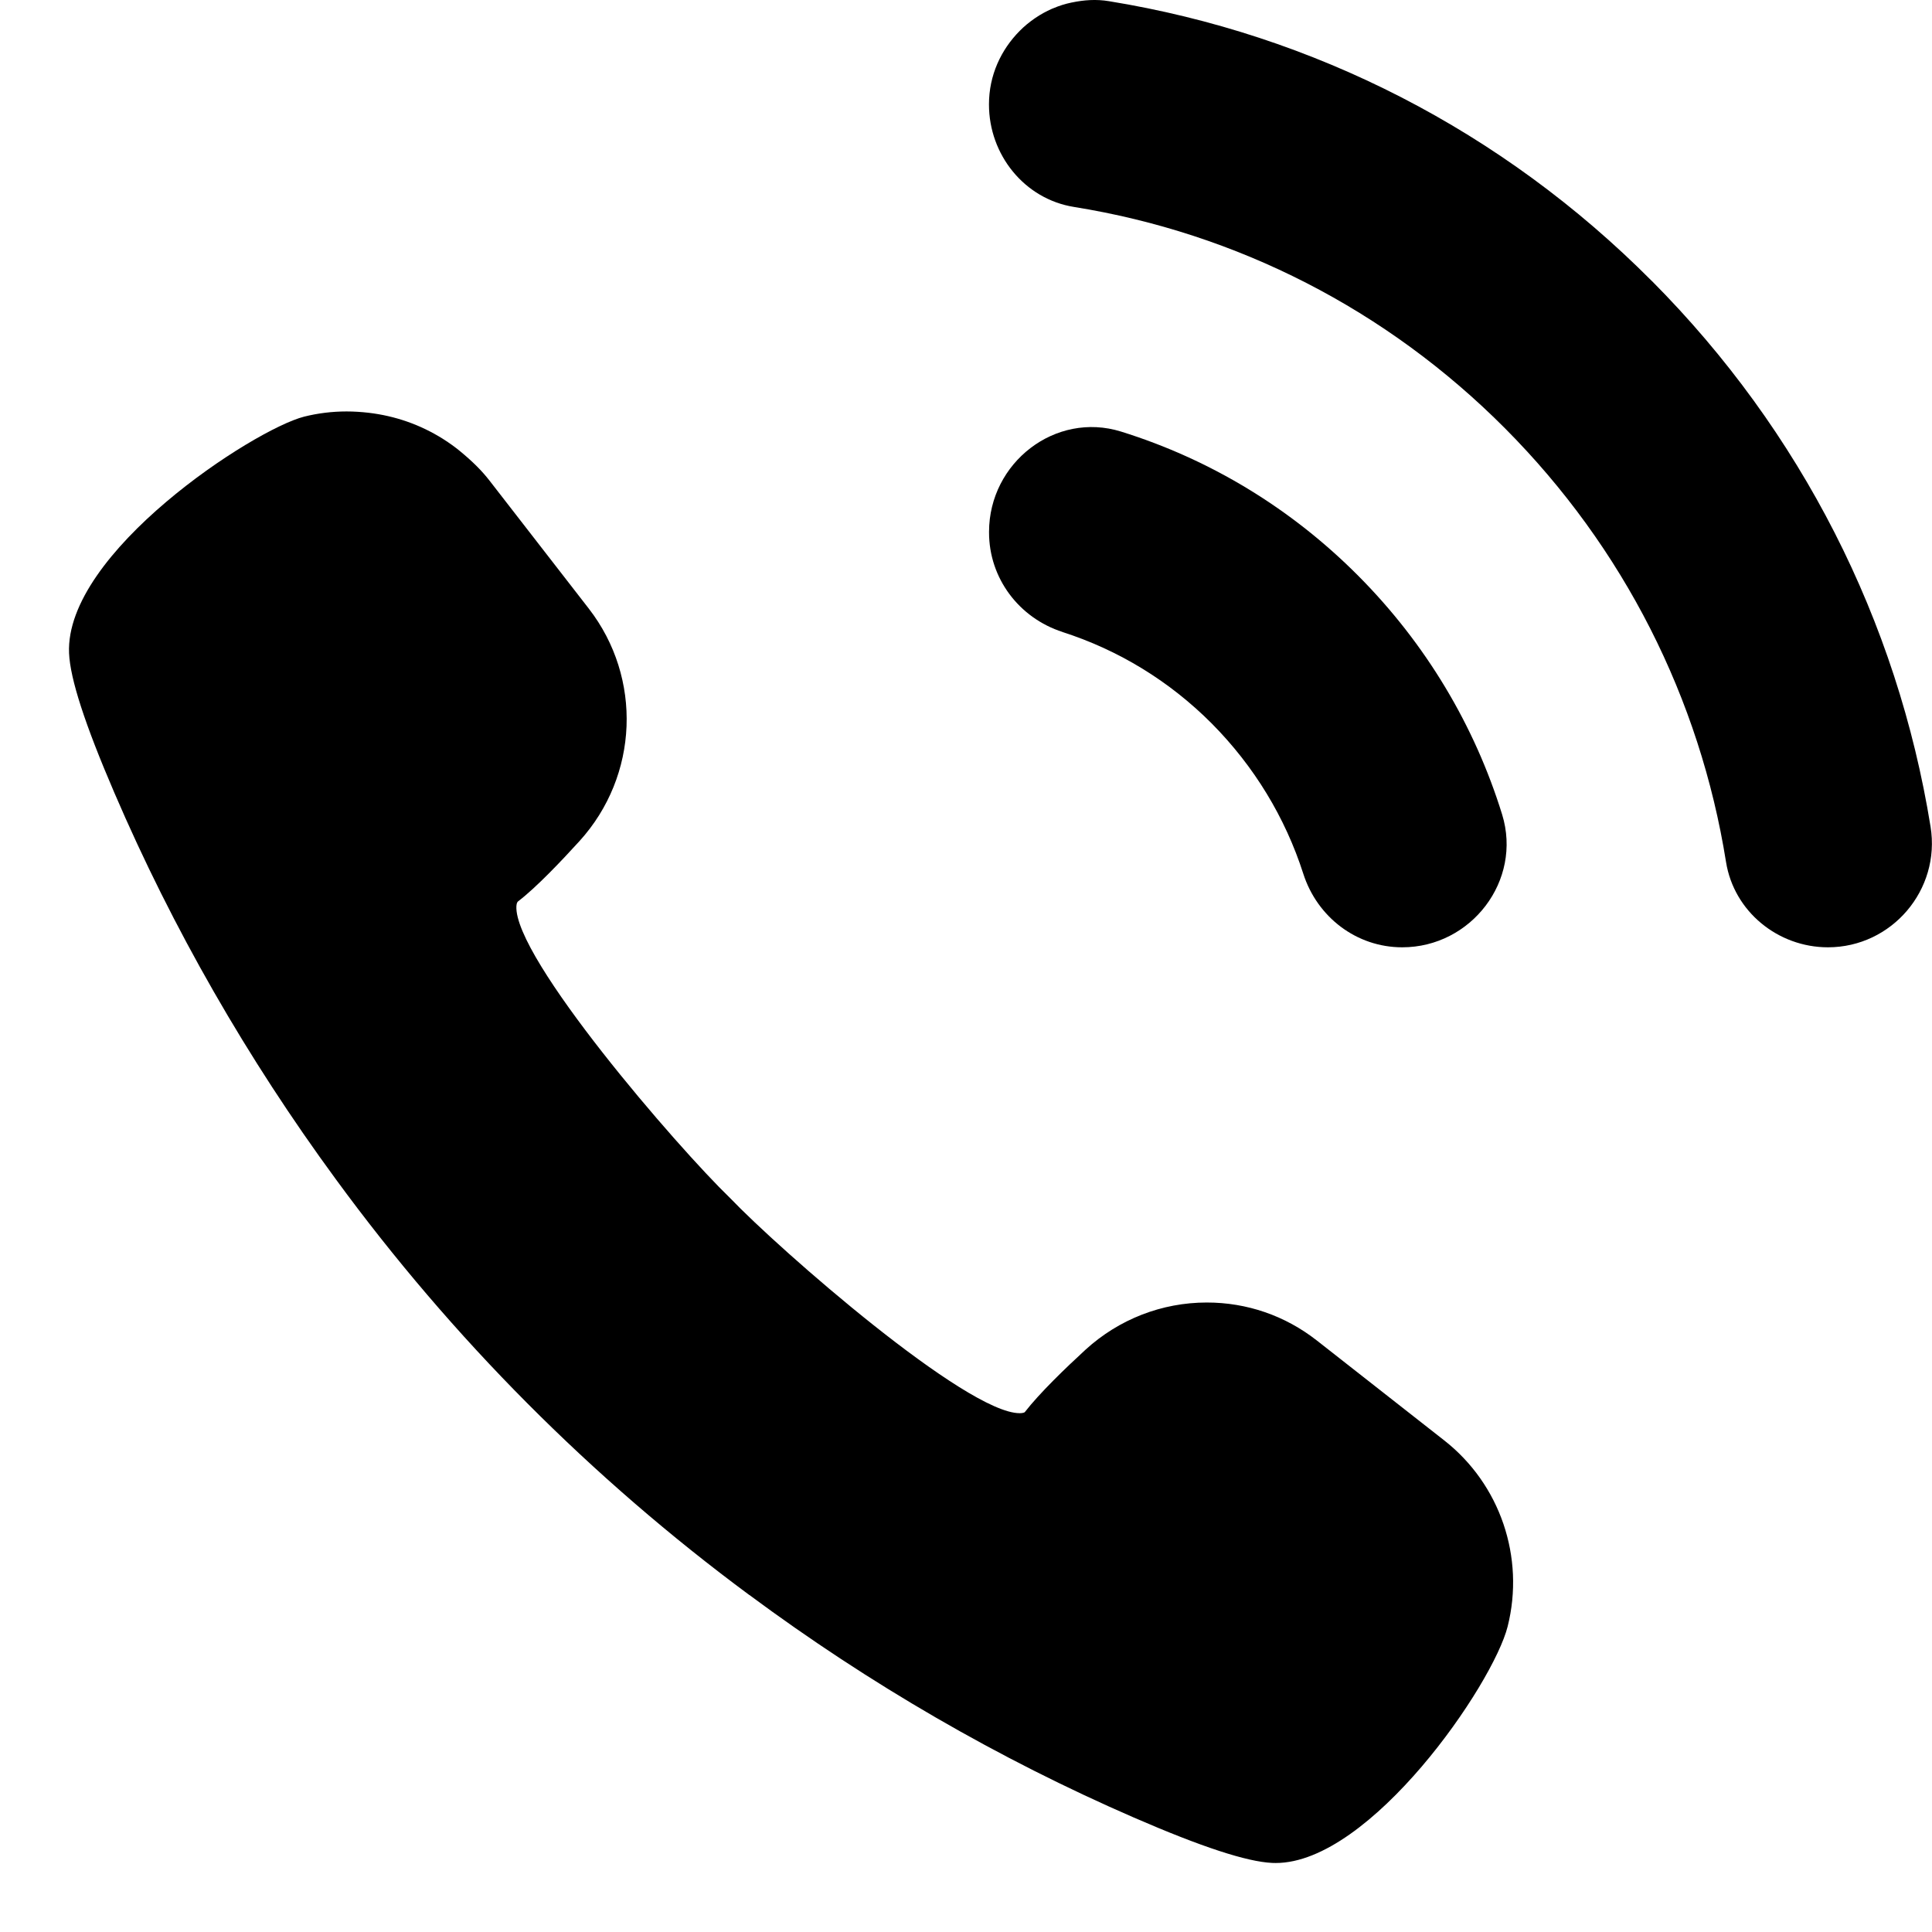 <svg width="28" height="28" viewBox="0 0 28 28" fill="none" xmlns="http://www.w3.org/2000/svg">
<path d="M10.861 23.116C12.601 24.406 14.475 25.491 16.432 26.341C17.413 26.767 18.069 26.982 18.439 26.999L18.489 27C19.864 27 21.639 24.412 21.85 23.572C22.102 22.569 21.741 21.509 20.929 20.874L19.084 19.427C18.624 19.067 18.072 18.877 17.49 18.877C16.838 18.877 16.215 19.12 15.732 19.561C15.448 19.822 15.066 20.189 14.851 20.467C14.836 20.476 14.81 20.481 14.778 20.481C14.005 20.481 11.303 18.118 10.581 17.363C9.818 16.627 7.443 13.879 7.484 13.132C7.487 13.08 7.504 13.067 7.509 13.063C7.774 12.86 8.139 12.475 8.399 12.189C9.257 11.243 9.313 9.826 8.533 8.82L7.094 6.965C6.985 6.824 6.851 6.69 6.664 6.536C6.594 6.479 6.521 6.425 6.417 6.359C6.091 6.155 5.731 6.028 5.341 5.982C5.235 5.97 5.129 5.963 5.023 5.963C4.812 5.963 4.606 5.989 4.409 6.038C3.673 6.225 0.936 8.012 1.001 9.468C1.017 9.84 1.232 10.5 1.656 11.486C2.502 13.456 3.584 15.342 4.869 17.093C6.555 19.397 8.571 21.423 10.861 23.117V23.116Z" fill="black"/>
<path d="M23.94 4.073C21.776 1.897 19.041 0.499 16.071 0.017C15.886 -0.014 15.707 0 15.535 0.036C15.533 0.036 15.531 0.036 15.529 0.037C15.437 0.056 15.348 0.084 15.262 0.121C15.256 0.124 15.25 0.126 15.244 0.128C15.161 0.165 15.082 0.208 15.007 0.259C15.001 0.263 14.997 0.266 14.991 0.27C14.915 0.323 14.844 0.381 14.779 0.447C14.779 0.447 14.778 0.447 14.778 0.448C14.508 0.72 14.333 1.091 14.333 1.511V1.513C14.332 2.242 14.847 2.884 15.564 2.999C17.926 3.378 20.099 4.486 21.814 6.21C23.532 7.937 24.636 10.121 25.015 12.493C25.13 13.211 25.768 13.729 26.492 13.729C27.416 13.729 28.128 12.897 27.979 11.98C27.497 8.997 26.104 6.248 23.94 4.072L23.94 4.073Z" fill="black"/>
<path d="M15.399 9.16C16.209 9.42 16.949 9.87 17.562 10.486C18.177 11.106 18.627 11.849 18.888 12.662C19.09 13.293 19.661 13.729 20.321 13.729H20.323C21.321 13.729 22.065 12.762 21.77 11.804C21.37 10.512 20.664 9.33 19.688 8.348C18.712 7.366 17.535 6.656 16.248 6.255C15.296 5.958 14.335 6.705 14.334 7.707V7.715C14.333 8.381 14.769 8.956 15.399 9.159V9.16Z" fill="black"/>
</svg>
